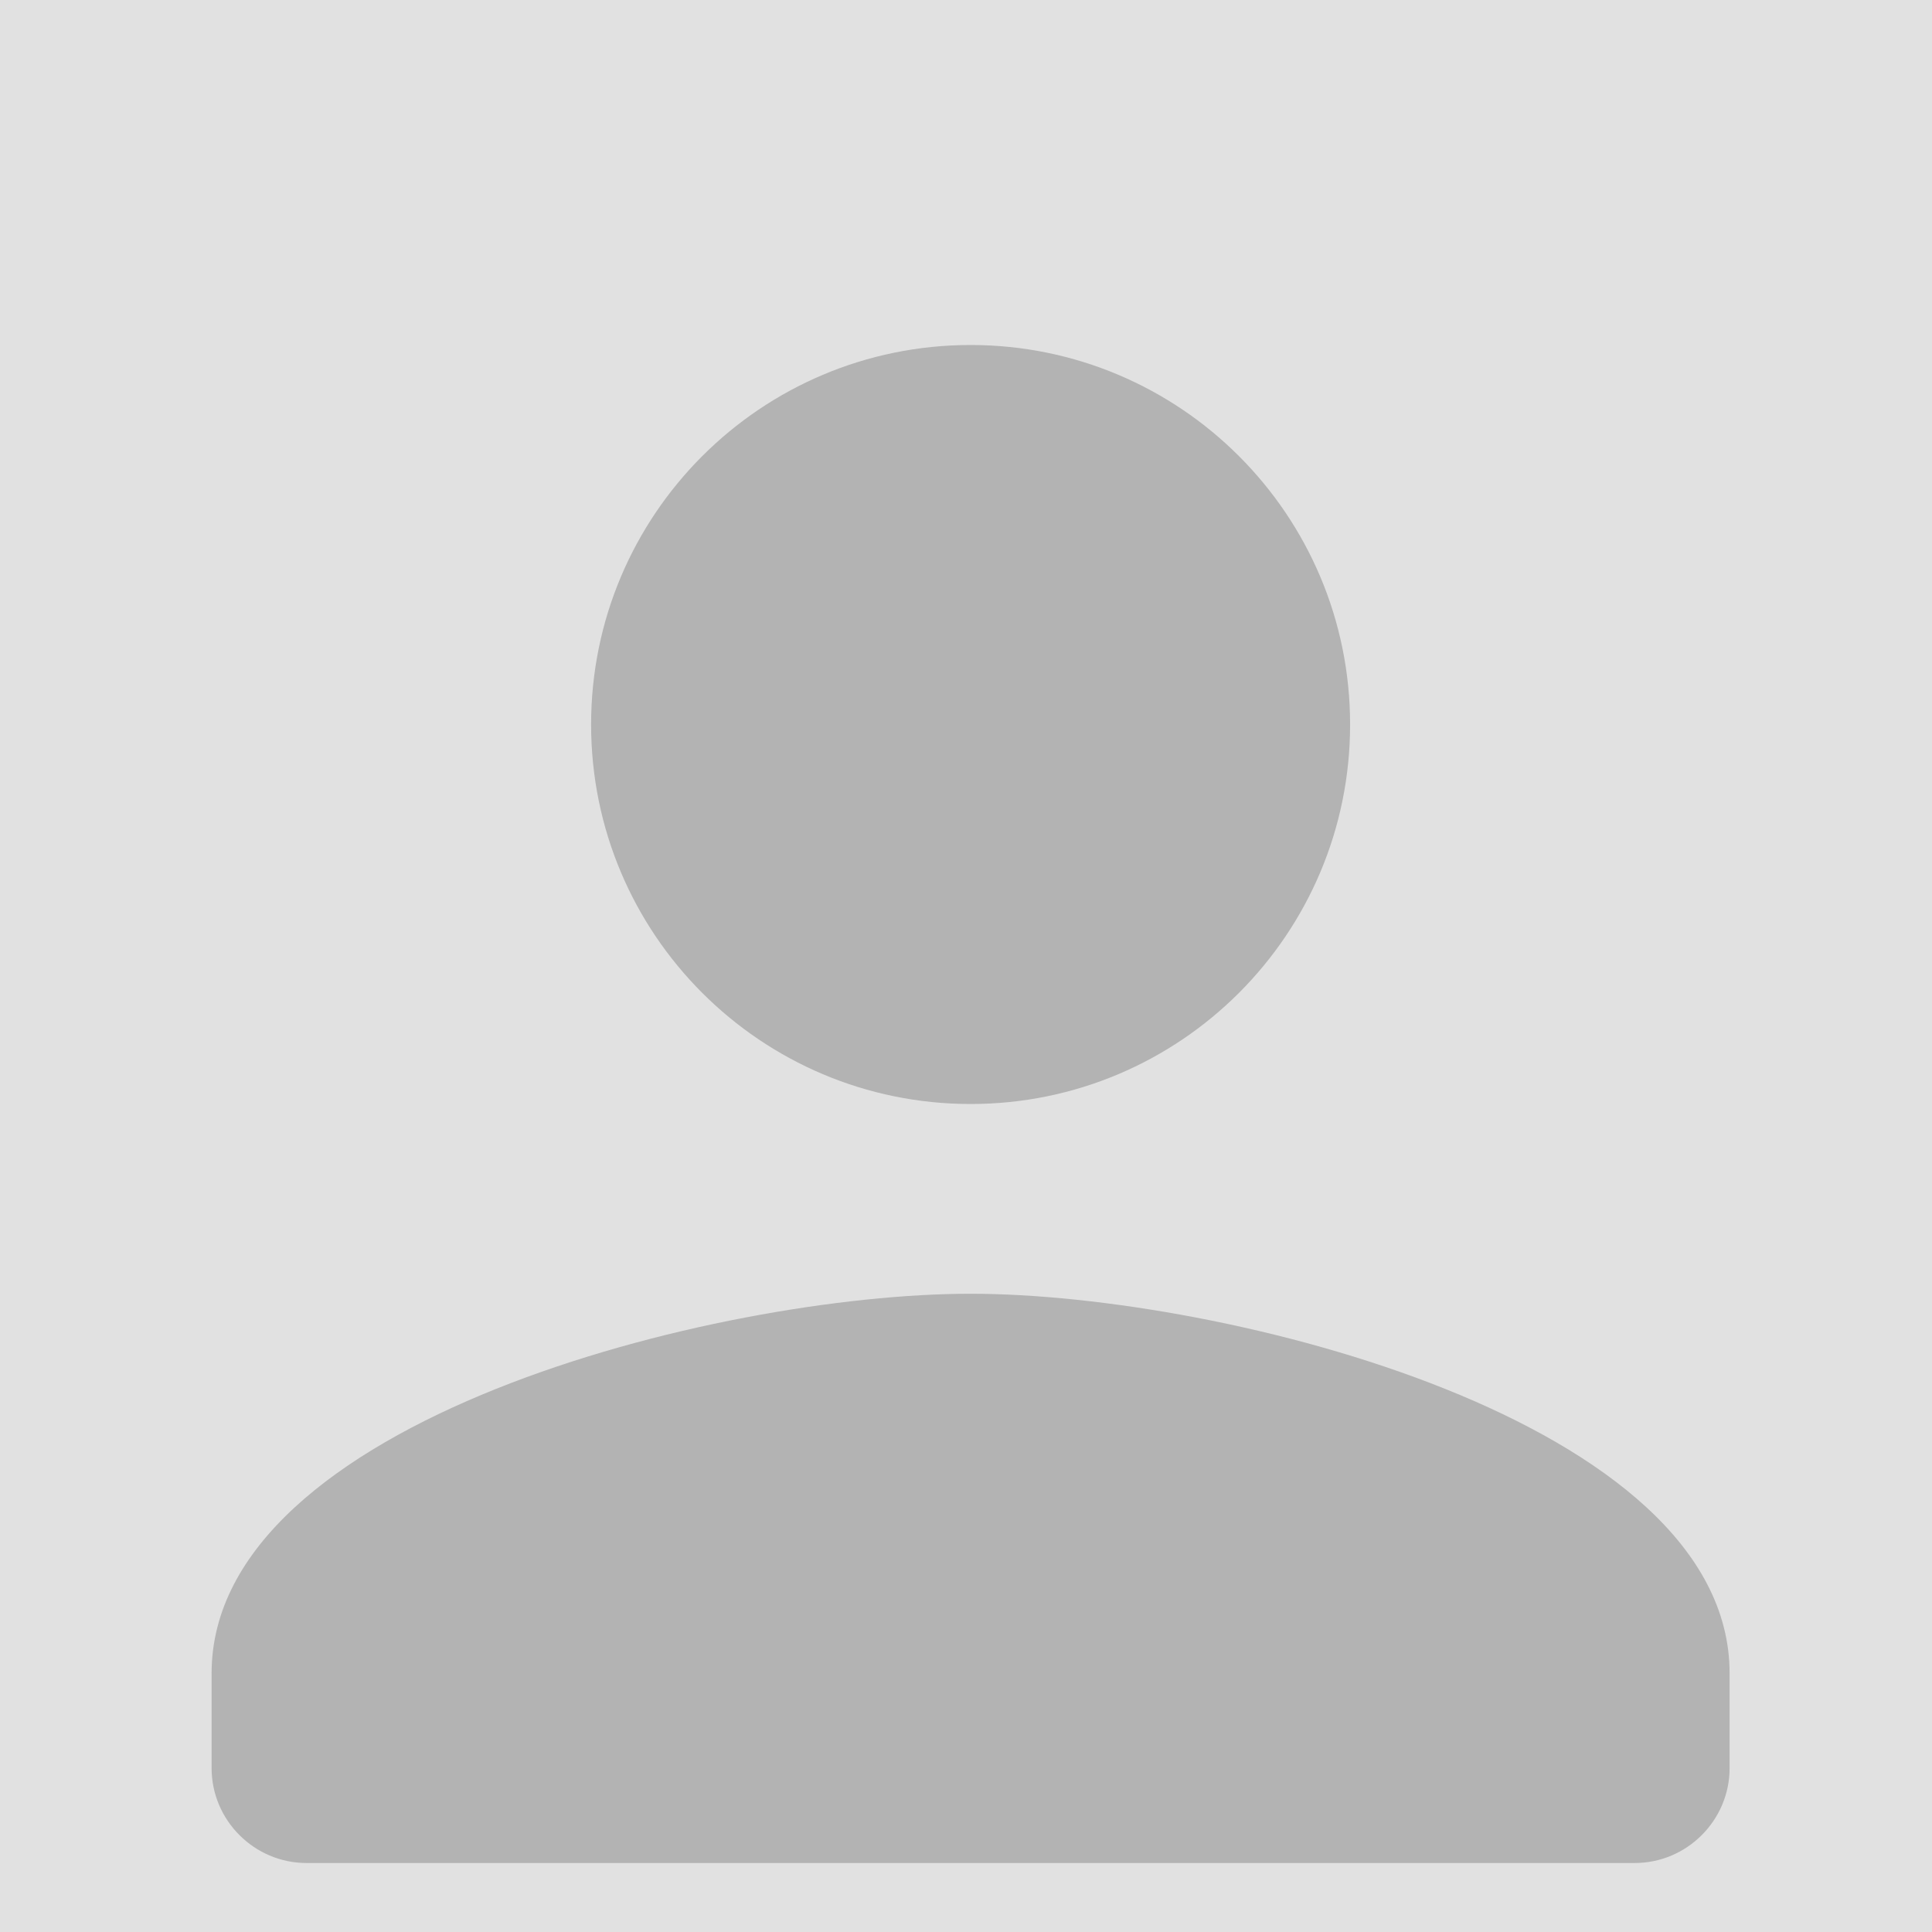<?xml version="1.0" encoding="utf-8"?>
<svg width="280px" height="280px" viewBox="0 0 280 280" version="1.1" xmlns:xlink="http://www.w3.org/1999/xlink" xmlns="http://www.w3.org/2000/svg">
  <desc>Created with Lunacy</desc>
  <defs>
    <rect width="280" height="280" id="artboard_1" />
    <clipPath id="clip_1">
      <use xlink:href="#artboard_1" clip-rule="evenodd" />
    </clipPath>
  </defs>
  <g id="Android-Wear" clip-path="url(#clip_1)">
    <use xlink:href="#artboard_1" stroke="none" fill="#E1E1E1" />
    <path d="M165 55C165 85.388 140.387 110 110 110C79.612 110 55 85.388 55 55C55 24.613 79.612 0 110 0C140.387 0 165 24.613 165 55ZM0 192.5C0 155.925 73.287 137.5 110 137.5C146.712 137.5 220 155.925 220 192.5L220 206.25C220 213.813 213.812 220 206.25 220L13.75 220C6.188 220 0 213.813 0 206.25L0 192.5Z" transform="translate(30.667 50)" id="Shape" fill="#B3B3B3" fill-rule="evenodd" stroke="none" />
  </g>
</svg>